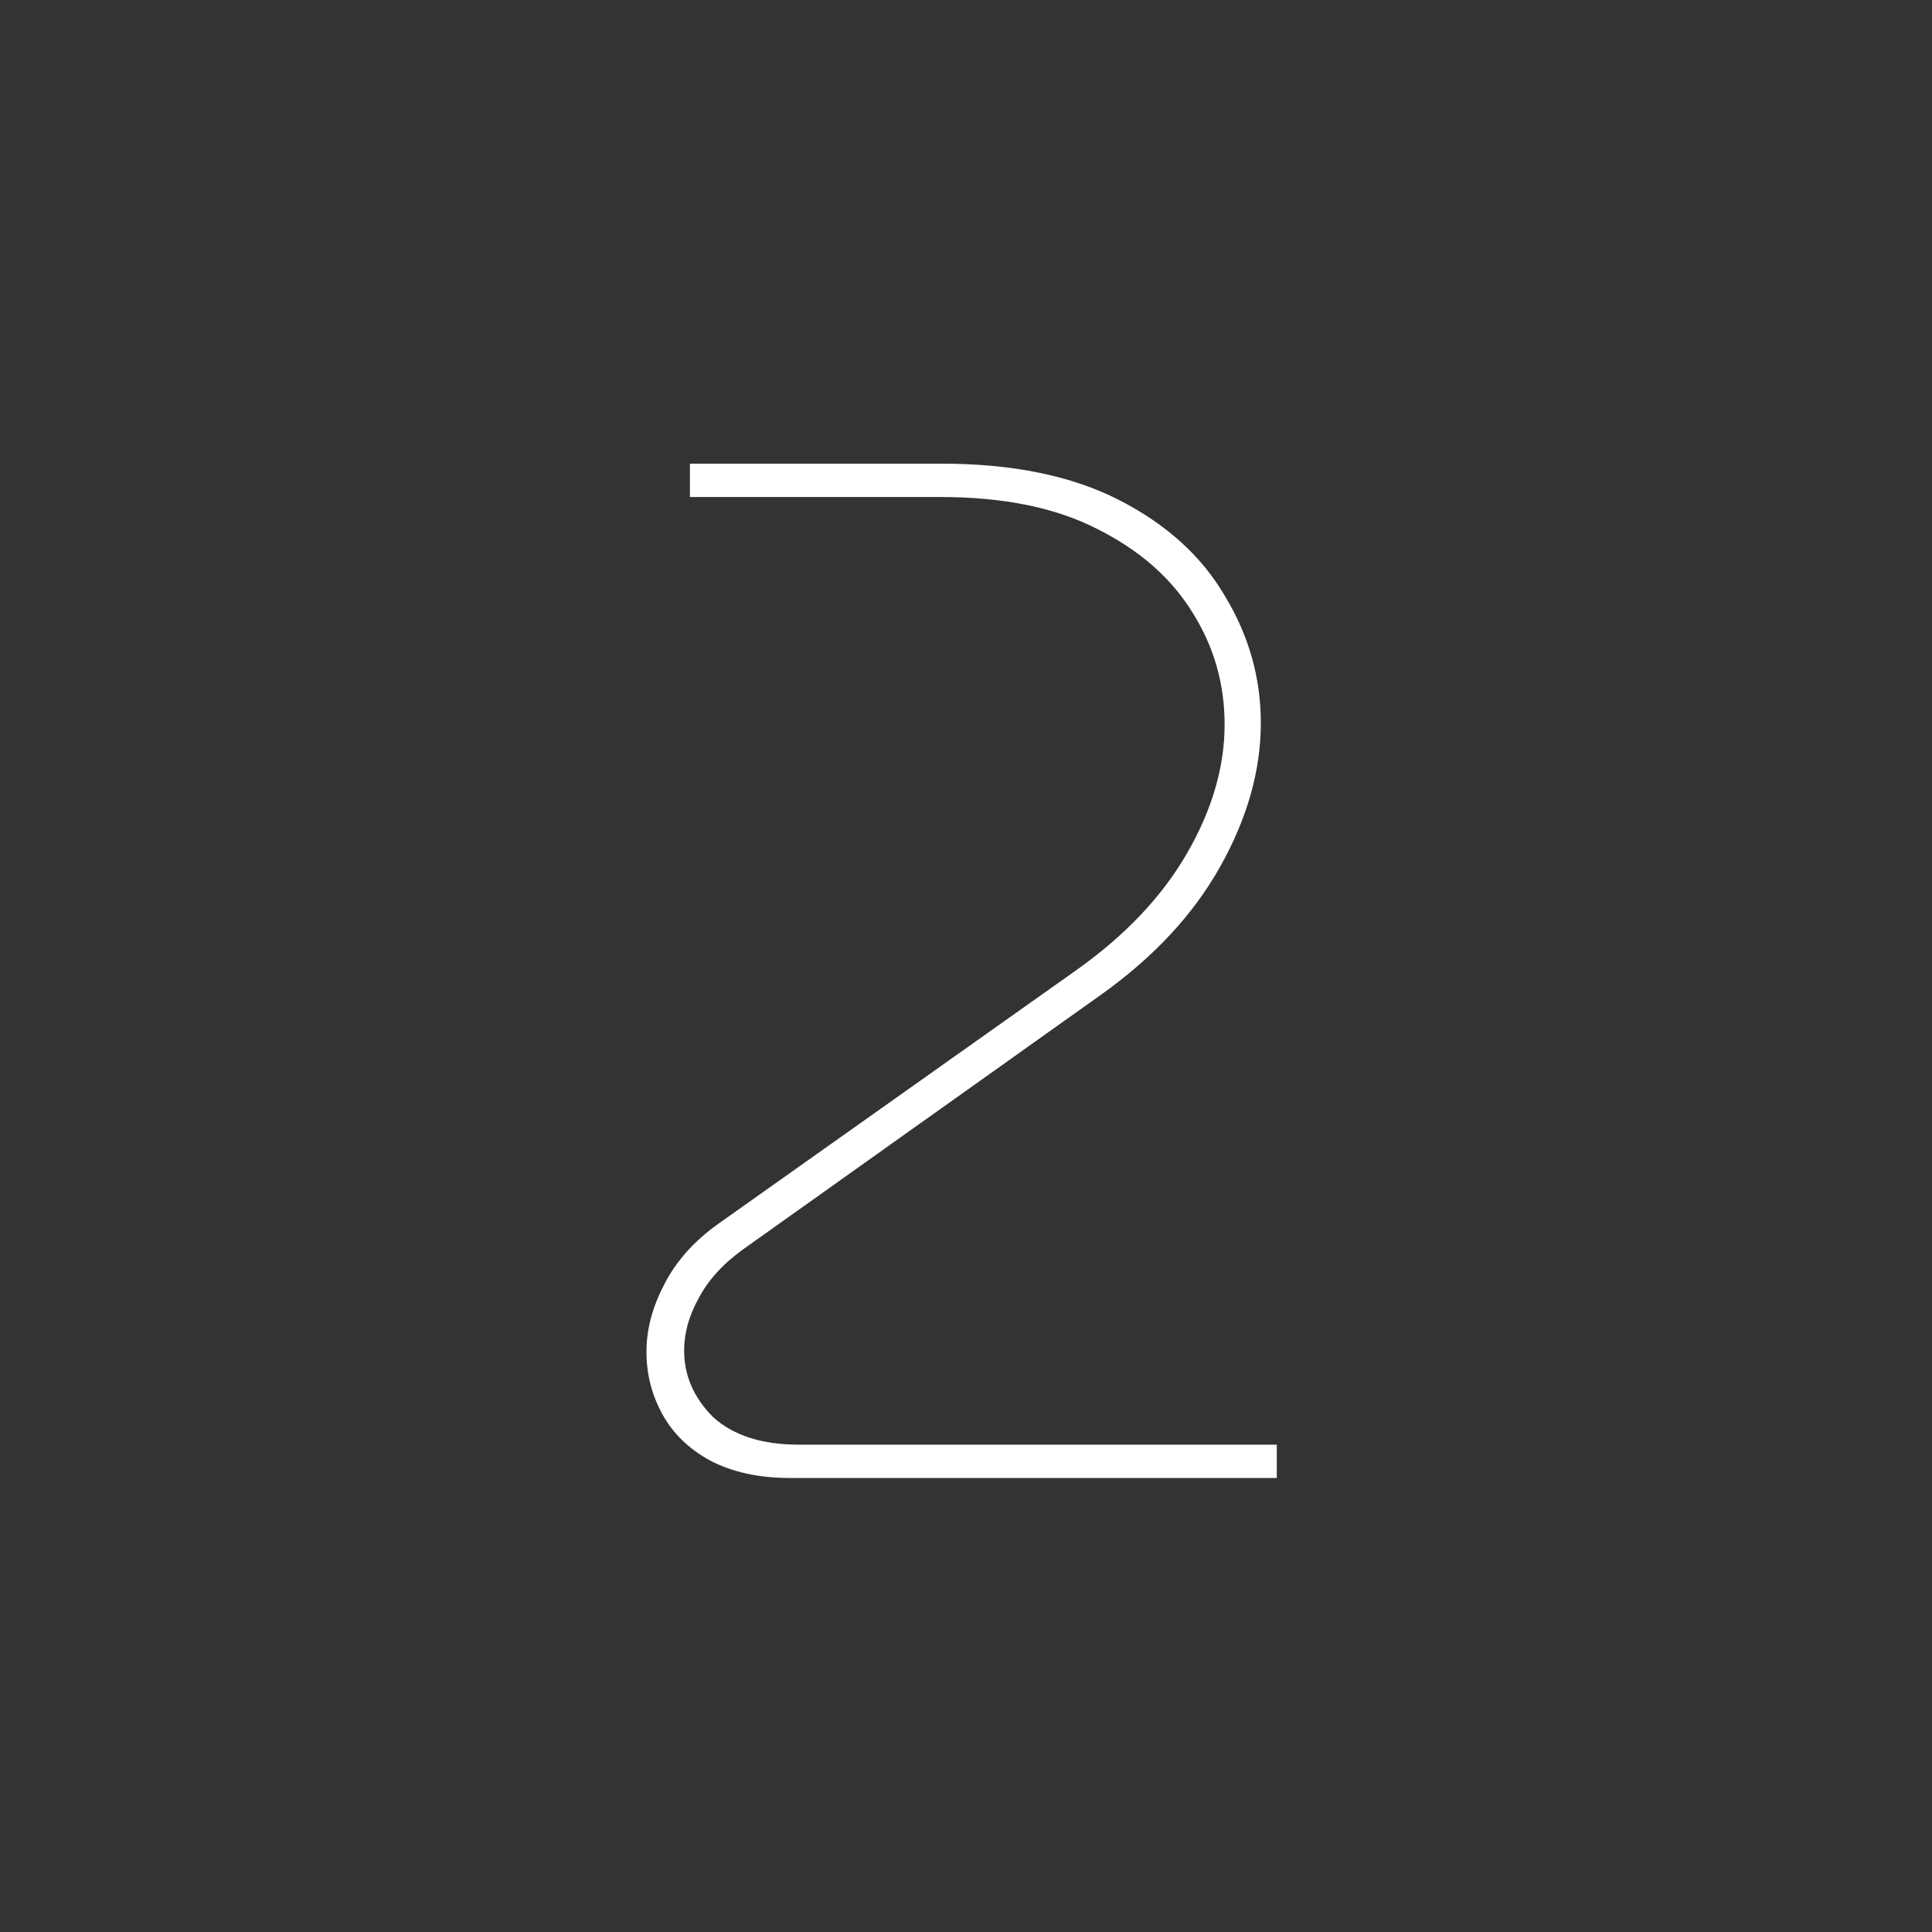 <svg xmlns="http://www.w3.org/2000/svg" width="400" height="400" viewBox="0 0 400 400" fill="none"><rect x="0" y="0" width="400" height="400" fill="#333333" stroke="none"/><path d="M163.541 306C157.141 306 151.641 304.8 147.041 302.4C142.641 300 139.341 296.8 137.141 292.8C134.941 288.8 133.841 284.5 133.841 279.9C133.841 275.3 135.041 270.7 137.441 266.1C139.841 261.3 143.541 257.1 148.541 253.5L222.641 201C232.841 193.8 240.541 185.7 245.741 176.7C250.941 167.7 253.541 158.8 253.541 150C253.541 141.6 251.341 133.9 246.941 126.9C242.541 119.7 235.941 113.9 227.141 109.5C218.541 105.1 207.741 102.9 194.741 102.9H142.841V96H195.041C209.641 96 221.841 98.5 231.641 103.5C241.441 108.5 248.741 115.1 253.541 123.3C258.541 131.5 261.041 140.3 261.041 149.7C261.041 159.5 258.241 169.4 252.641 179.4C247.041 189.4 238.741 198.3 227.741 206.1L153.941 258.6C149.741 261.6 146.641 265 144.641 268.8C142.641 272.4 141.641 276 141.641 279.6C141.641 284.8 143.641 289.4 147.641 293.4C151.841 297.2 157.741 299.1 165.341 299.1H264.341V306H163.541Z" fill="white"></path></svg>